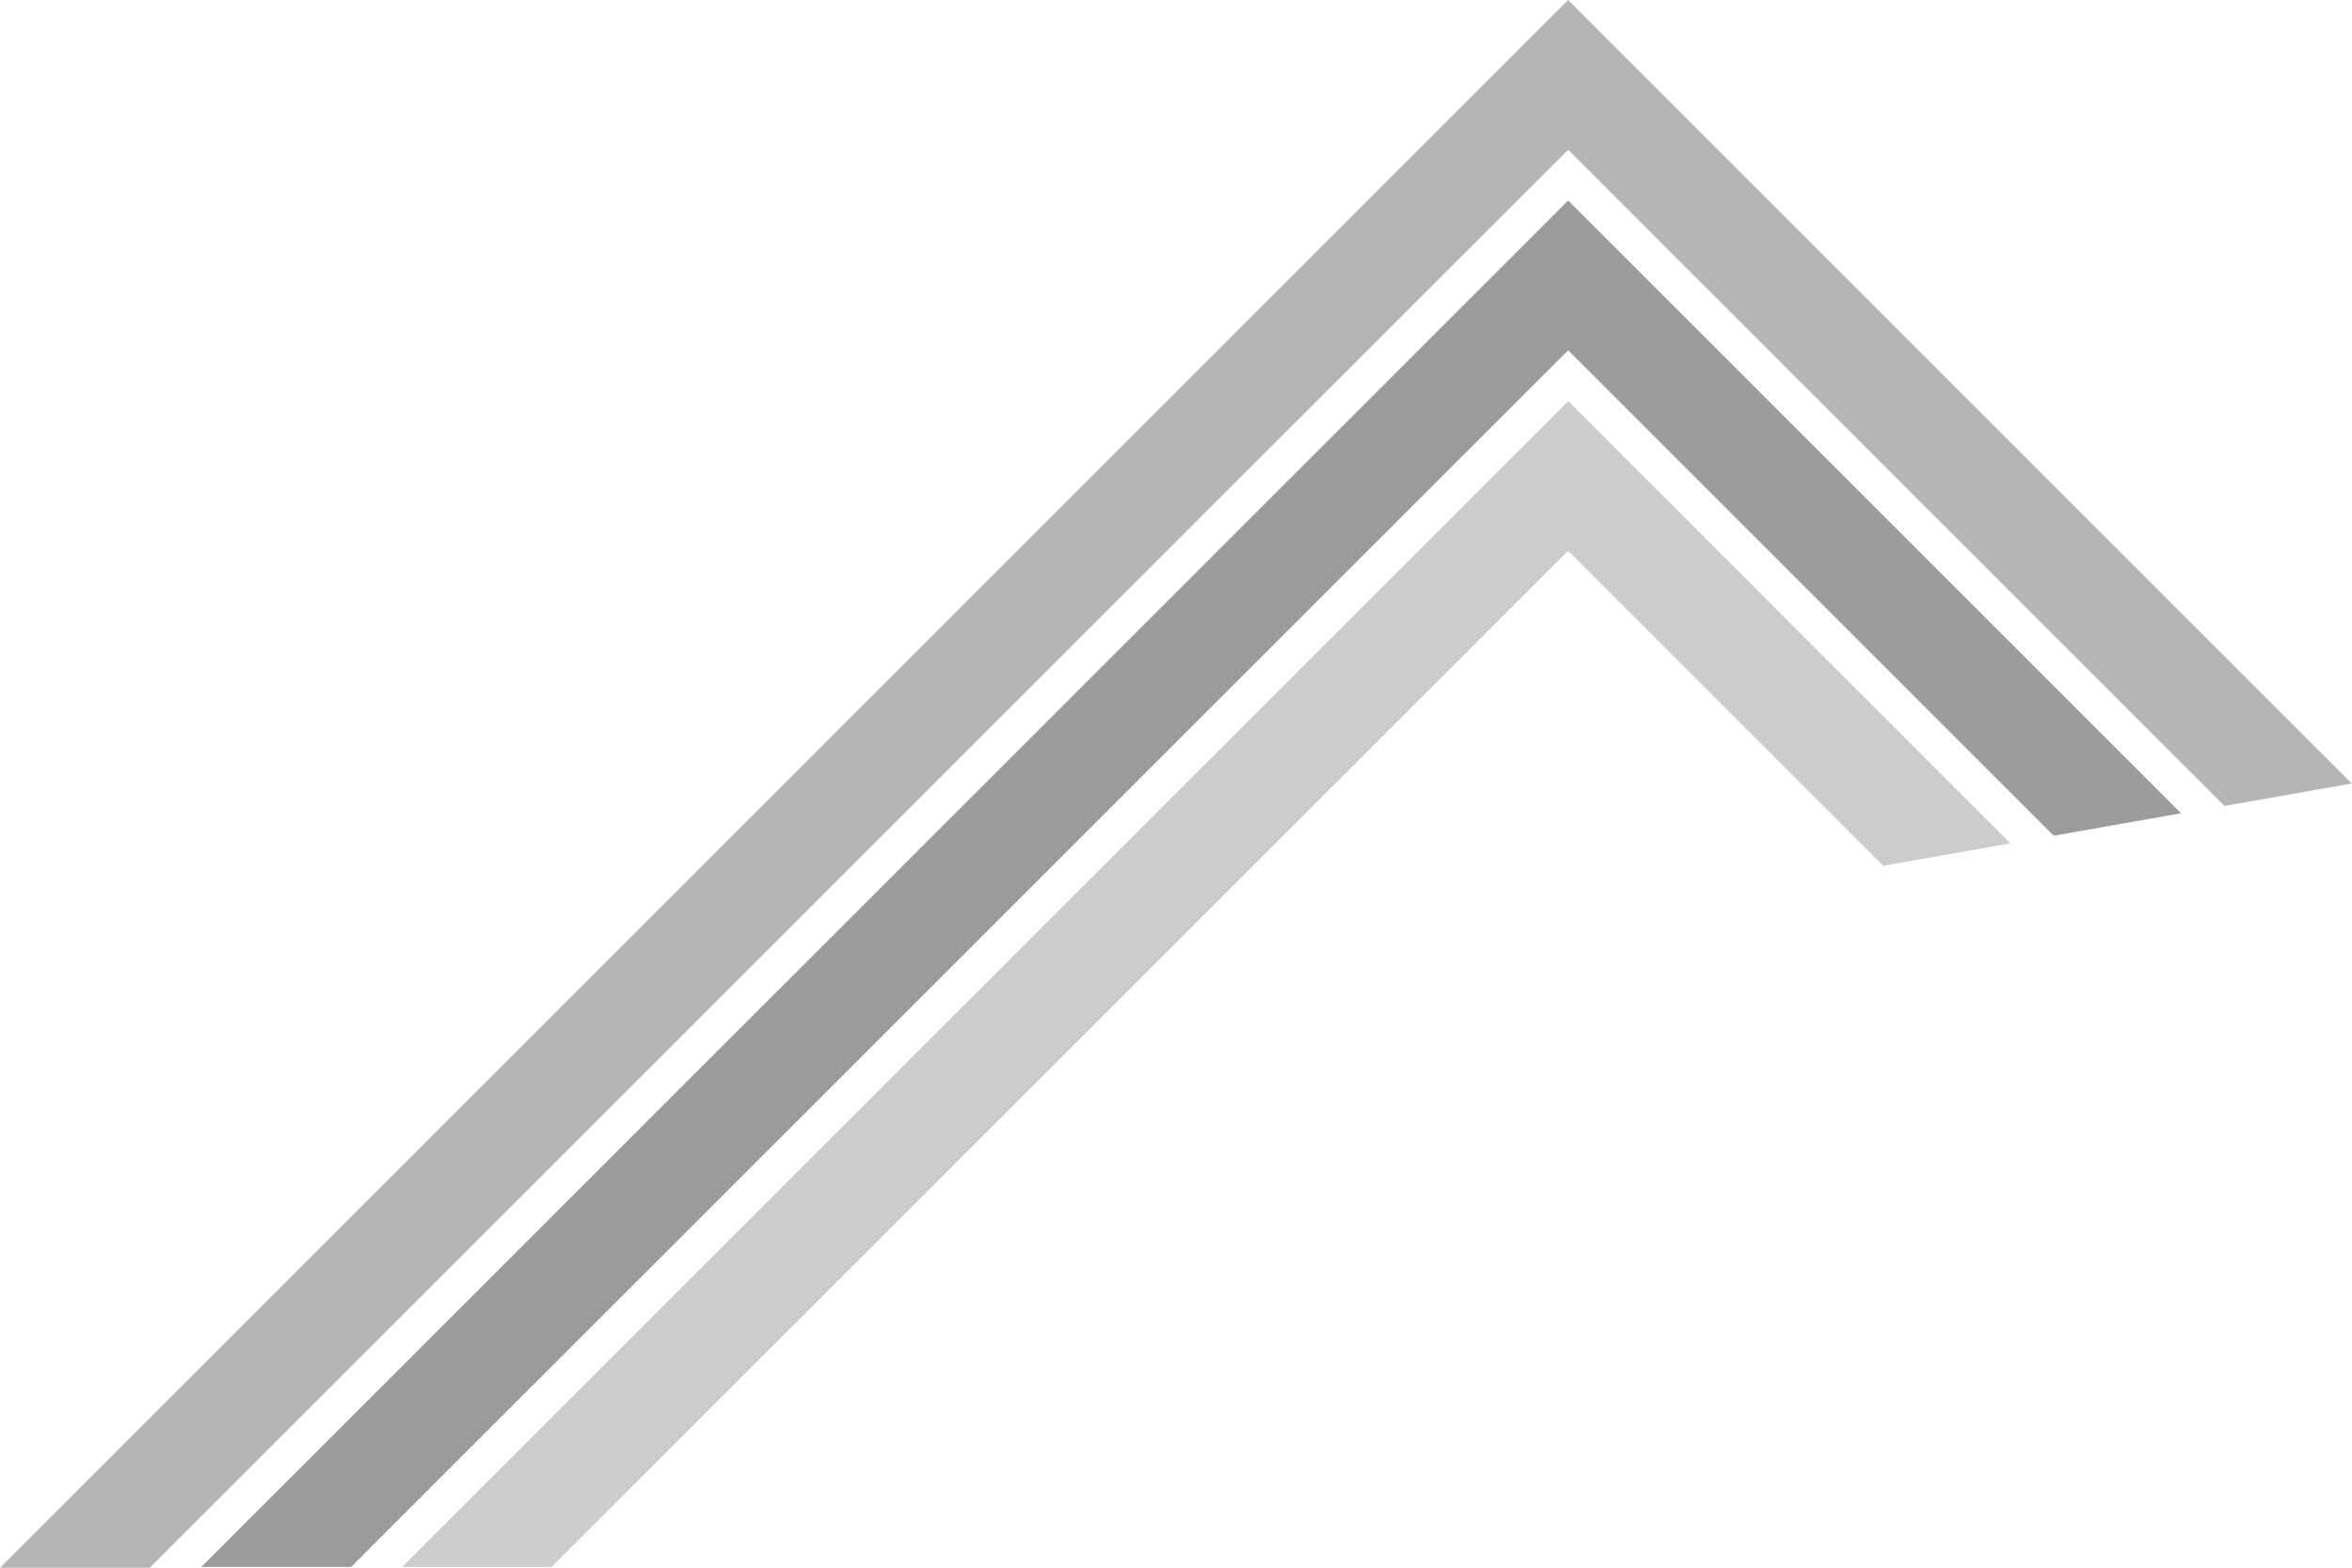 <svg xmlns="http://www.w3.org/2000/svg" id="Laag_1" data-name="Laag 1" width="45.42mm" height="30.28mm" viewBox="0 0 128.74 85.84"><defs><style>.cls-1{fill:#b5b5b5;}.cls-2{fill:#9c9b9b;}.cls-3{fill:#cdcccc;}</style></defs><polygon class="cls-1" points="8.19 85.84 85.84 8.2 121.77 44.13 128.74 42.9 85.84 0 0 85.84 0 85.84 8.19 85.84"></polygon><polygon class="cls-2" points="119.39 44.53 85.84 10.98 11.01 85.8 19.21 85.8 85.84 19.18 112.42 45.76 119.39 44.53"></polygon><polygon class="cls-3" points="103.13 47.4 110.05 46.18 85.84 21.96 22 85.8 30.19 85.8 85.84 30.16 103.13 47.45 103.13 47.4"></polygon></svg>